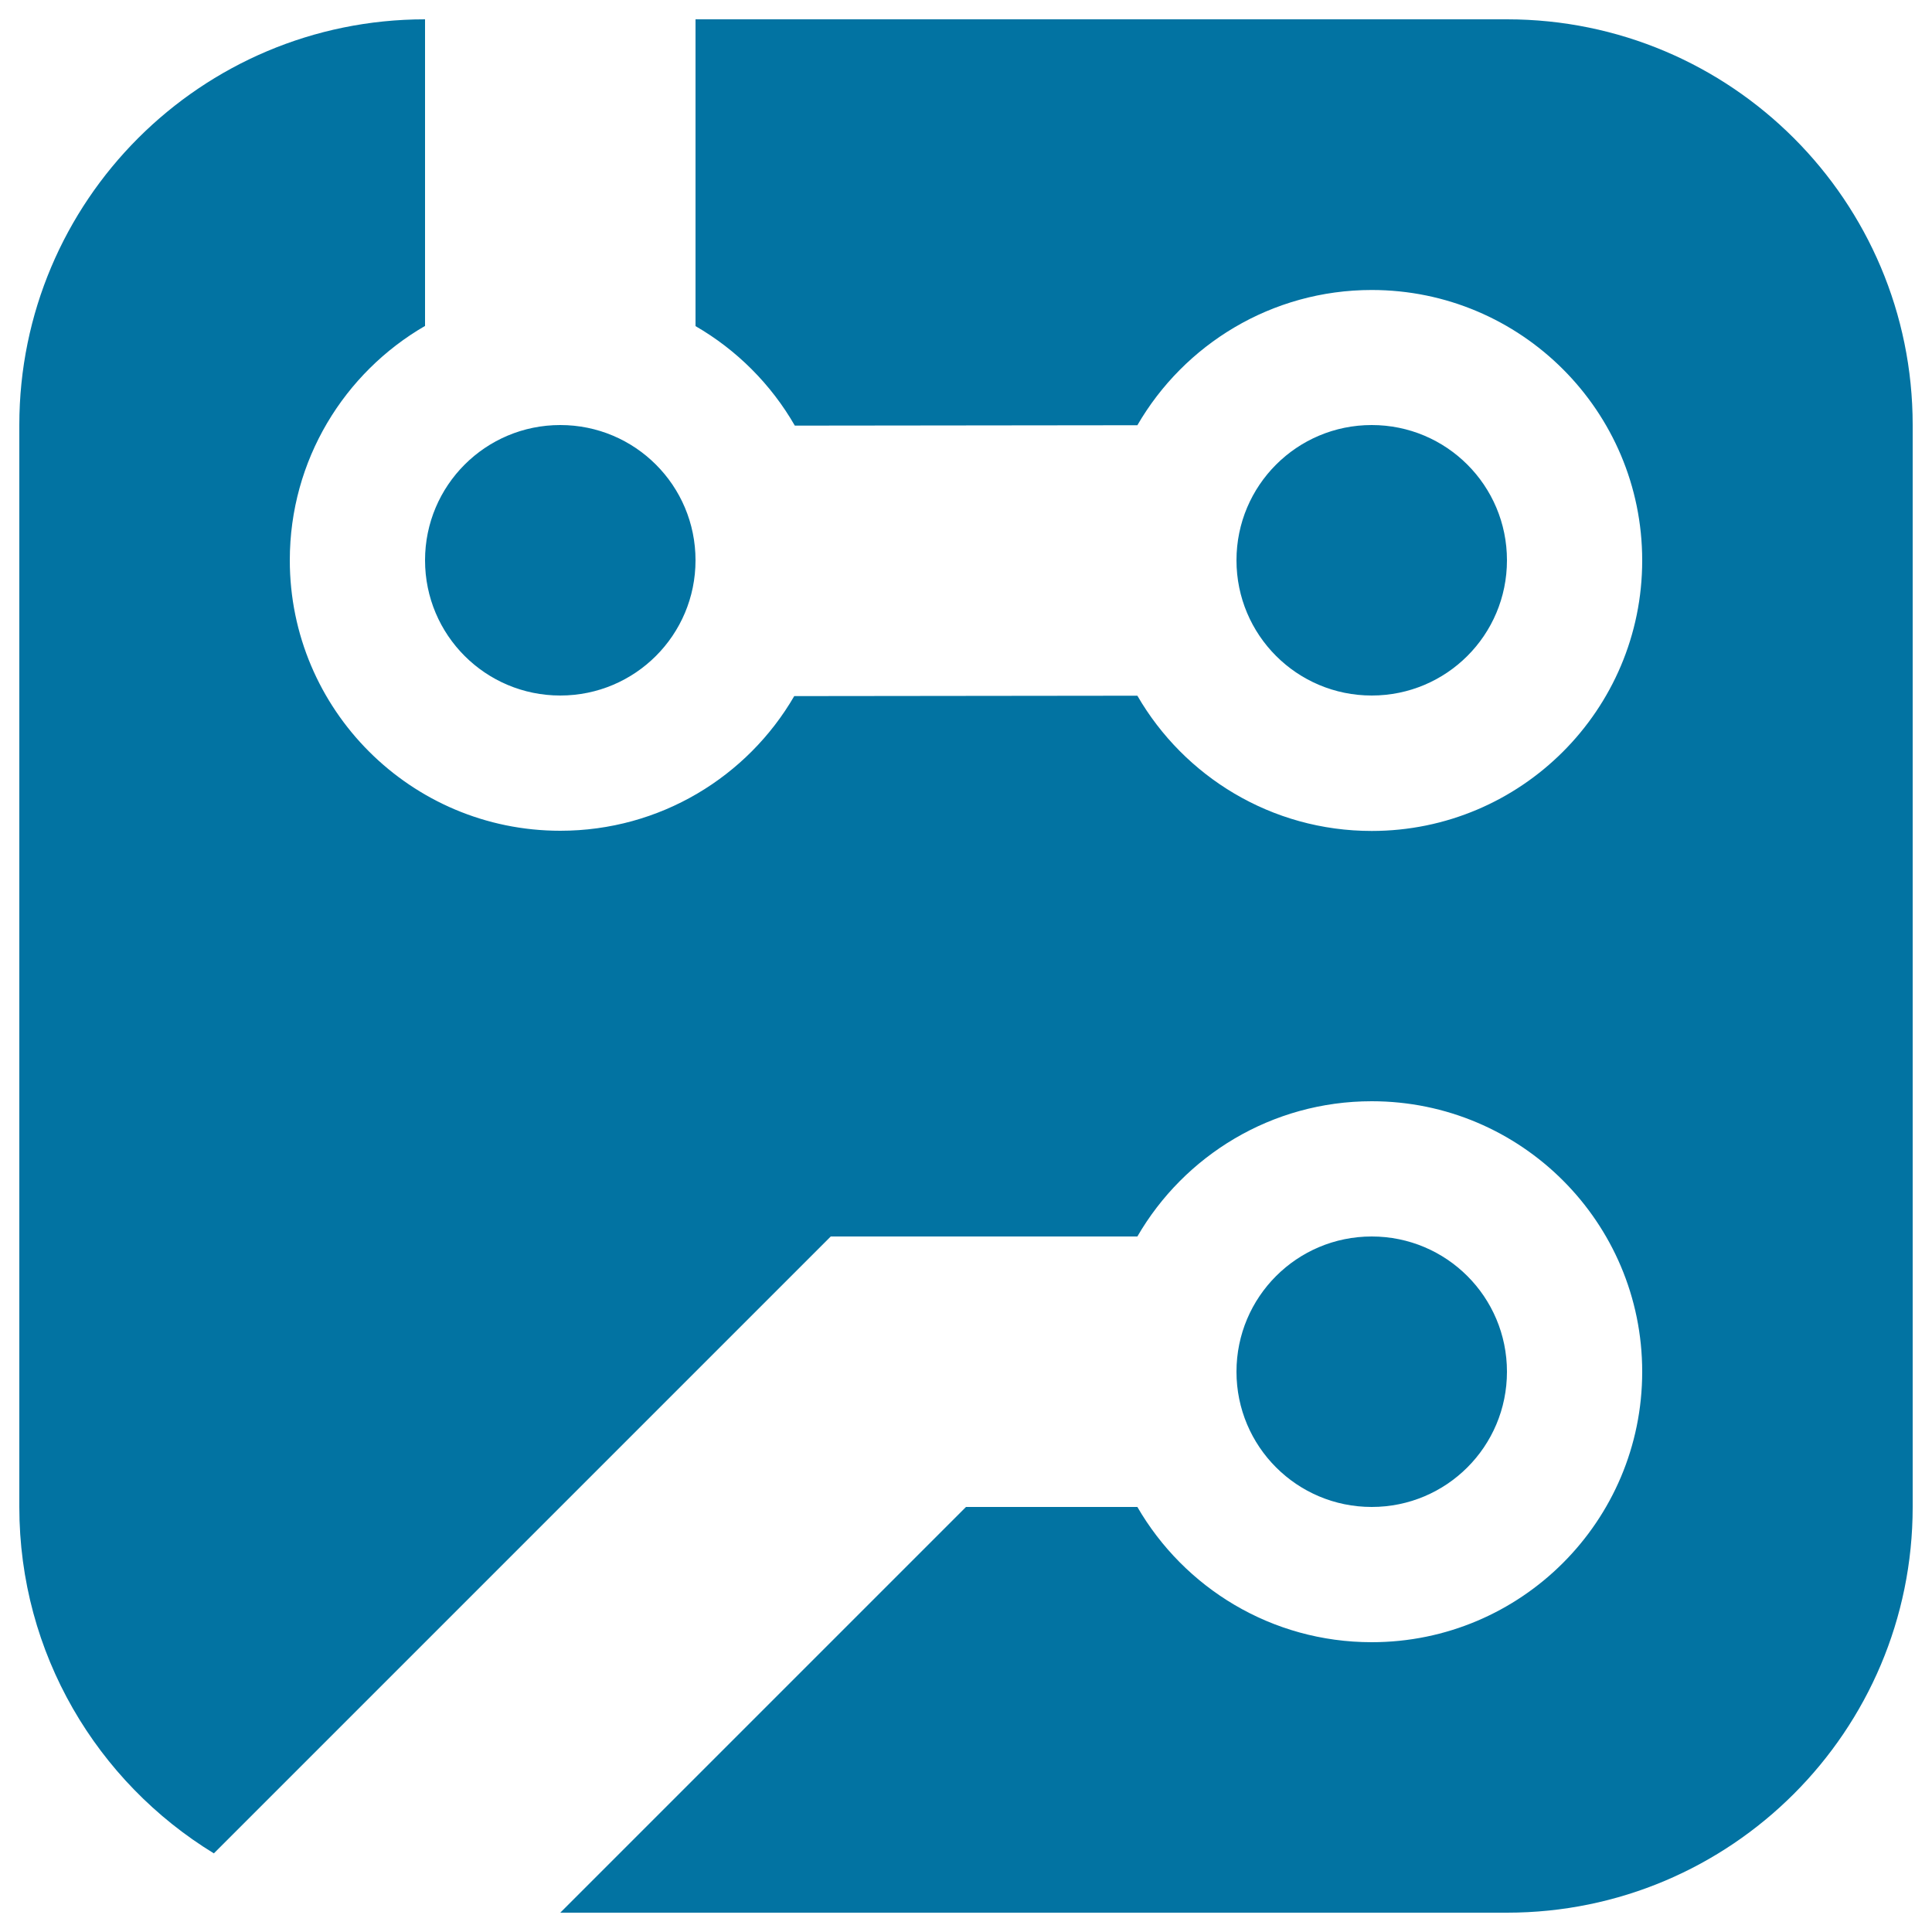 <svg xmlns="http://www.w3.org/2000/svg" viewBox="0 0 1000 1000" style="fill:#0273a2">
<title>Circuit board SVG icon</title>
<g><path d="M290,220c38.7,0,70,31.3,70,70s-31.3,70-70,70s-70-31.3-70-70S251.3,220,290,220z M990,780c0,116-94,210-210,210H290l210-210h88.7c24.2,41.8,69.4,70,121.3,70c77.3,0,140-62.7,140-140s-62.7-140-140-140c-51.8,0-97.1,28.2-121.3,70H430L110.7,959.3C50.3,922.4,10,855.9,10,780V220c0-116,94-210,210-210v158.7c-41.8,24.2-70,69.4-70,121.3c0,77.3,62.7,140,140,140c51.7,0,96.9-28,121.1-69.7l177.6-0.2c24.2,41.8,69.4,70,121.3,70c77.3,0,140-62.7,140-140s-62.7-140-140-140c-51.8,0-97.1,28.2-121.3,70l-177.3,0.2c-12.3-21.4-30.1-39.2-51.4-51.5V10h420c116,0,210,94,210,210V780z M640,710c0-38.7,31.3-70,70-70s70,31.3,70,70s-31.3,70-70,70S640,748.7,640,710z M640,290c0-38.7,31.3-70,70-70s70,31.3,70,70s-31.3,70-70,70S640,328.7,640,290z"/></g>
</svg>